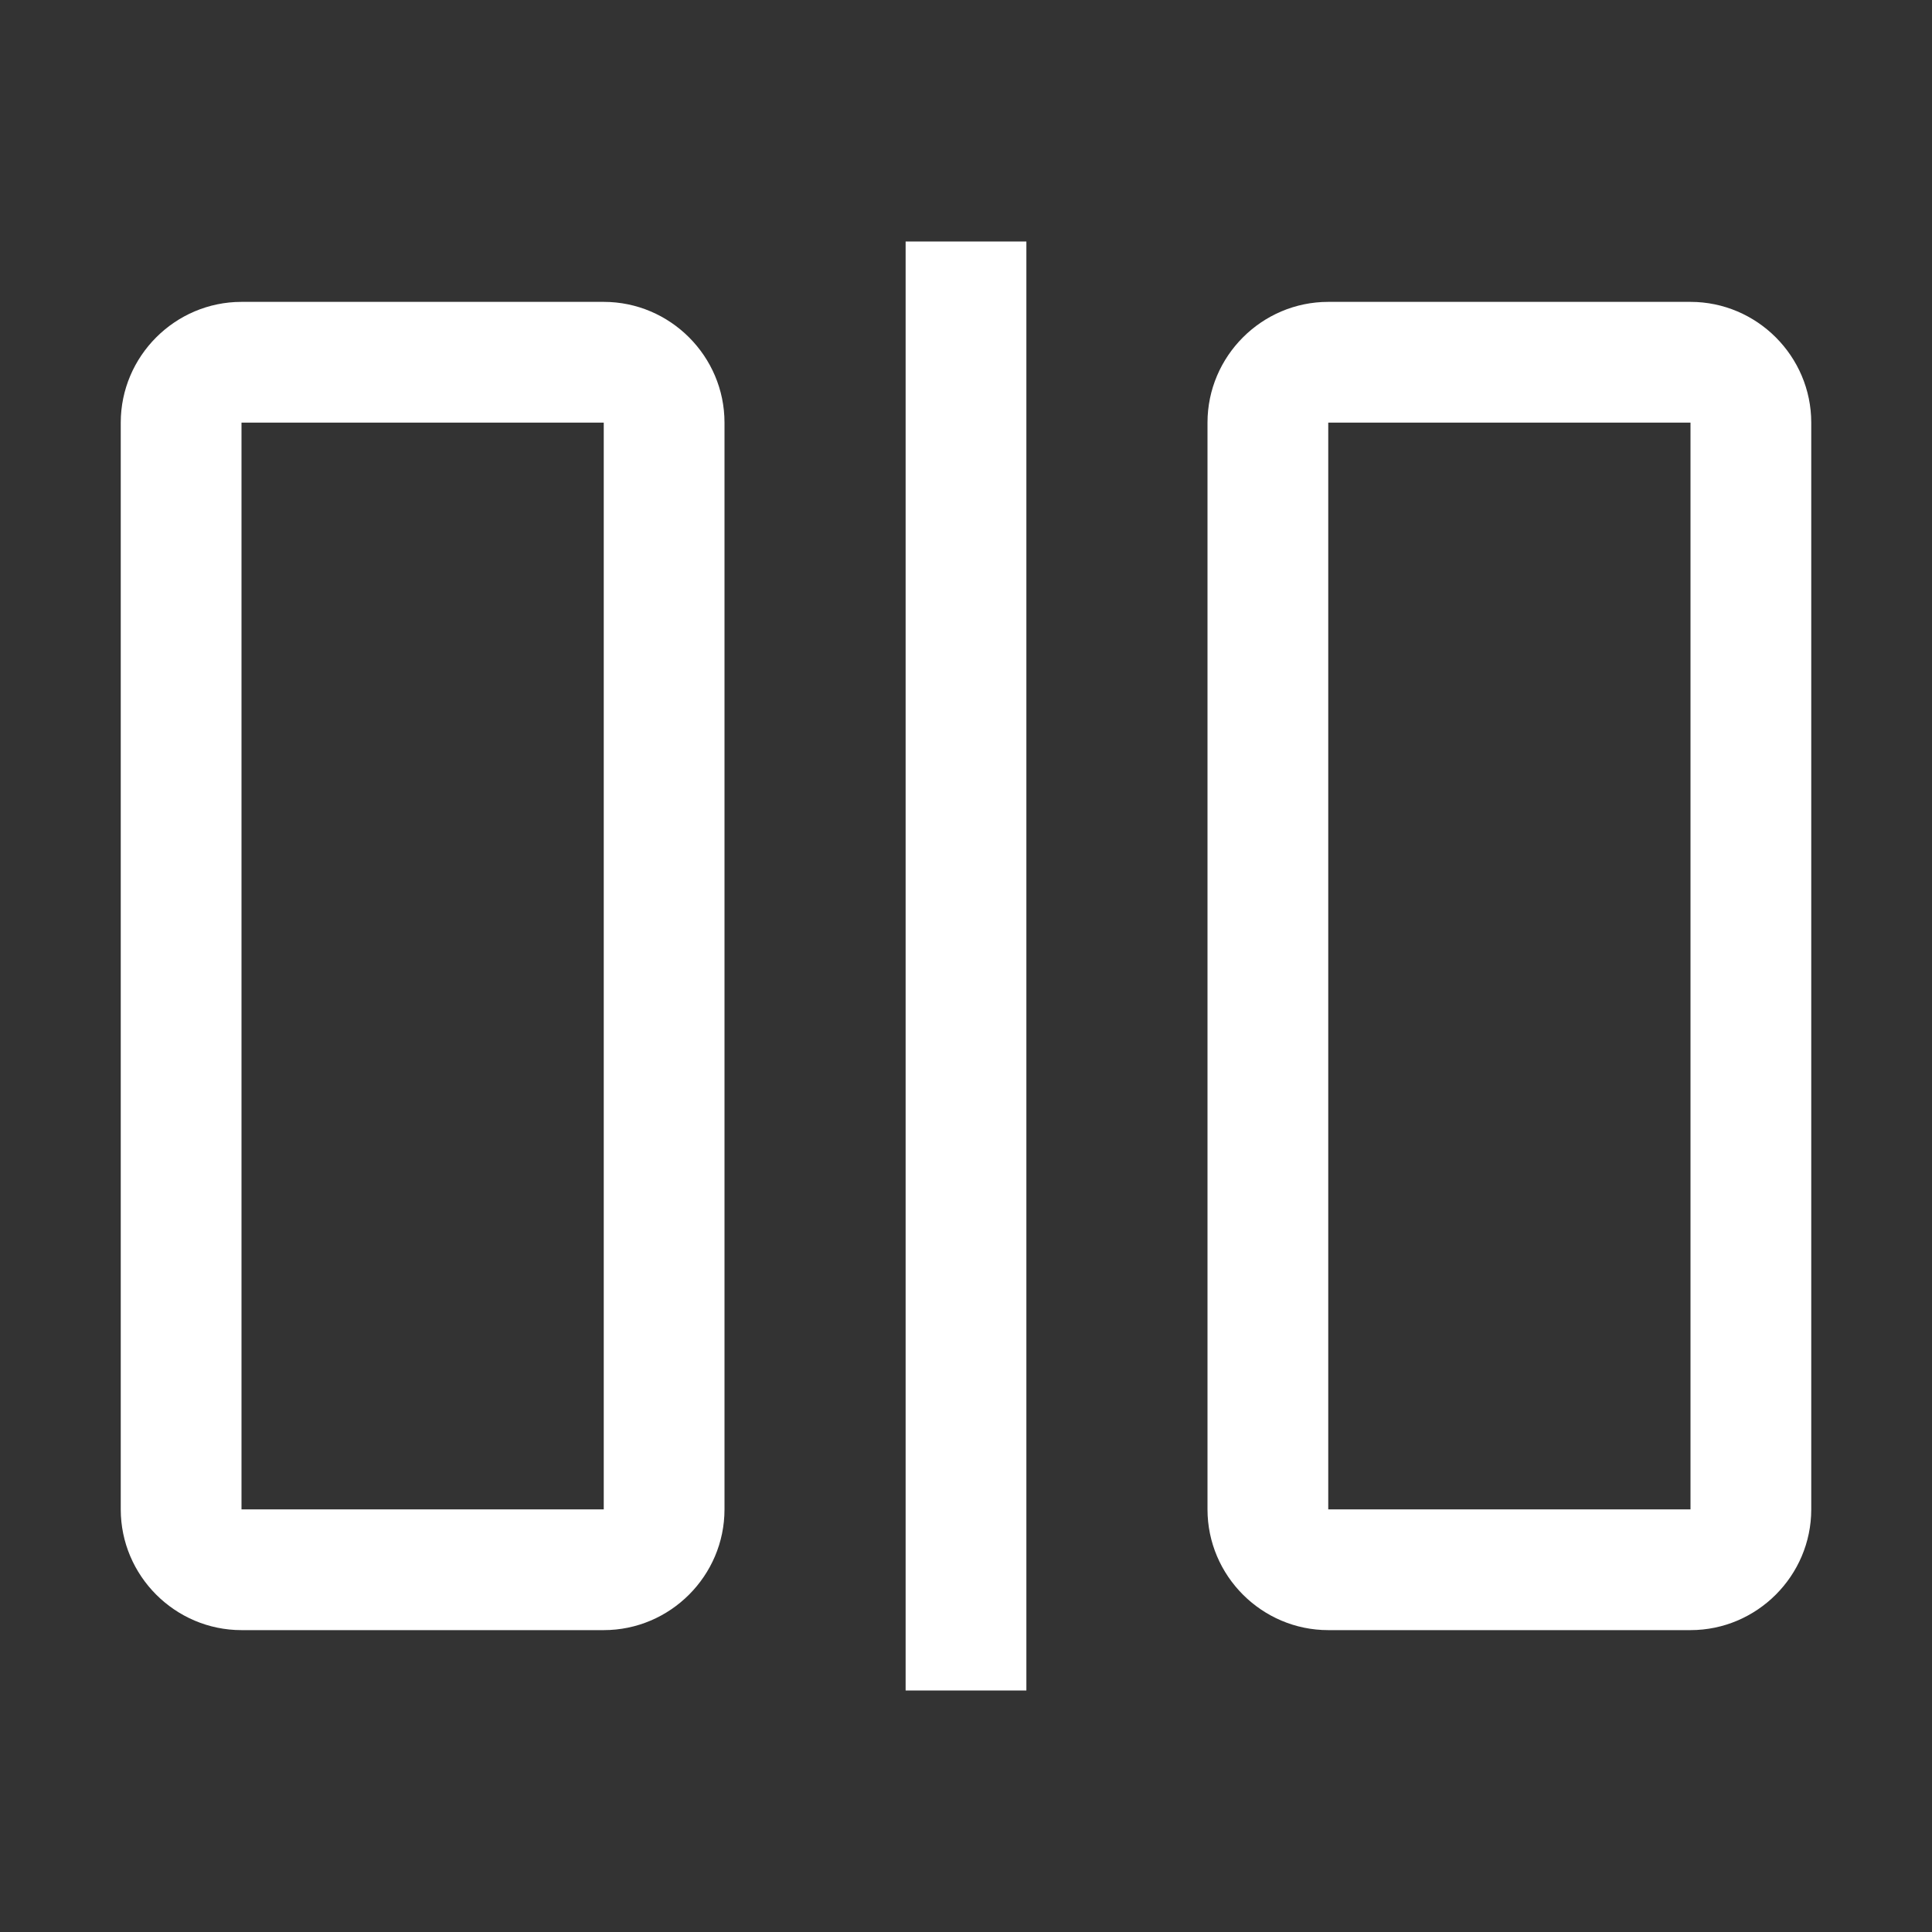 <?xml version="1.0" encoding="UTF-8"?>
<svg id="icon" xmlns="http://www.w3.org/2000/svg" version="1.1" viewBox="0 0 32 32">
  <rect x="0" y="0" width="32" height="32" fill="#333333" stroke="none"/>
  <!-- Generator: Adobe Illustrator 29.0.1, SVG Export Plug-In . SVG Version: 2.1.0 Build 192)  -->
  <defs>
    <style>
      .st0 {
        fill: #fff;
      }
    </style>
  </defs>
  <rect class="st0" x="15" y="4" width="2" height="24"/>
  <path class="st0" d="M10,7v18h-6V7h6M10,5h-6c-1.1,0-2,.9-2,2v18c0,1.1.9,2,2,2h6c1.1,0,2-.9,2-2V7c0-1.1-.9-2-2-2Z"/>
  <path class="st0" d="M28,7v18h-6V7h6M28,5h-6c-1.1,0-2,.9-2,2v18c0,1.1.9,2,2,2h6c1.1,0,2-.9,2-2V7c0-1.1-.9-2-2-2Z"/>
</svg>